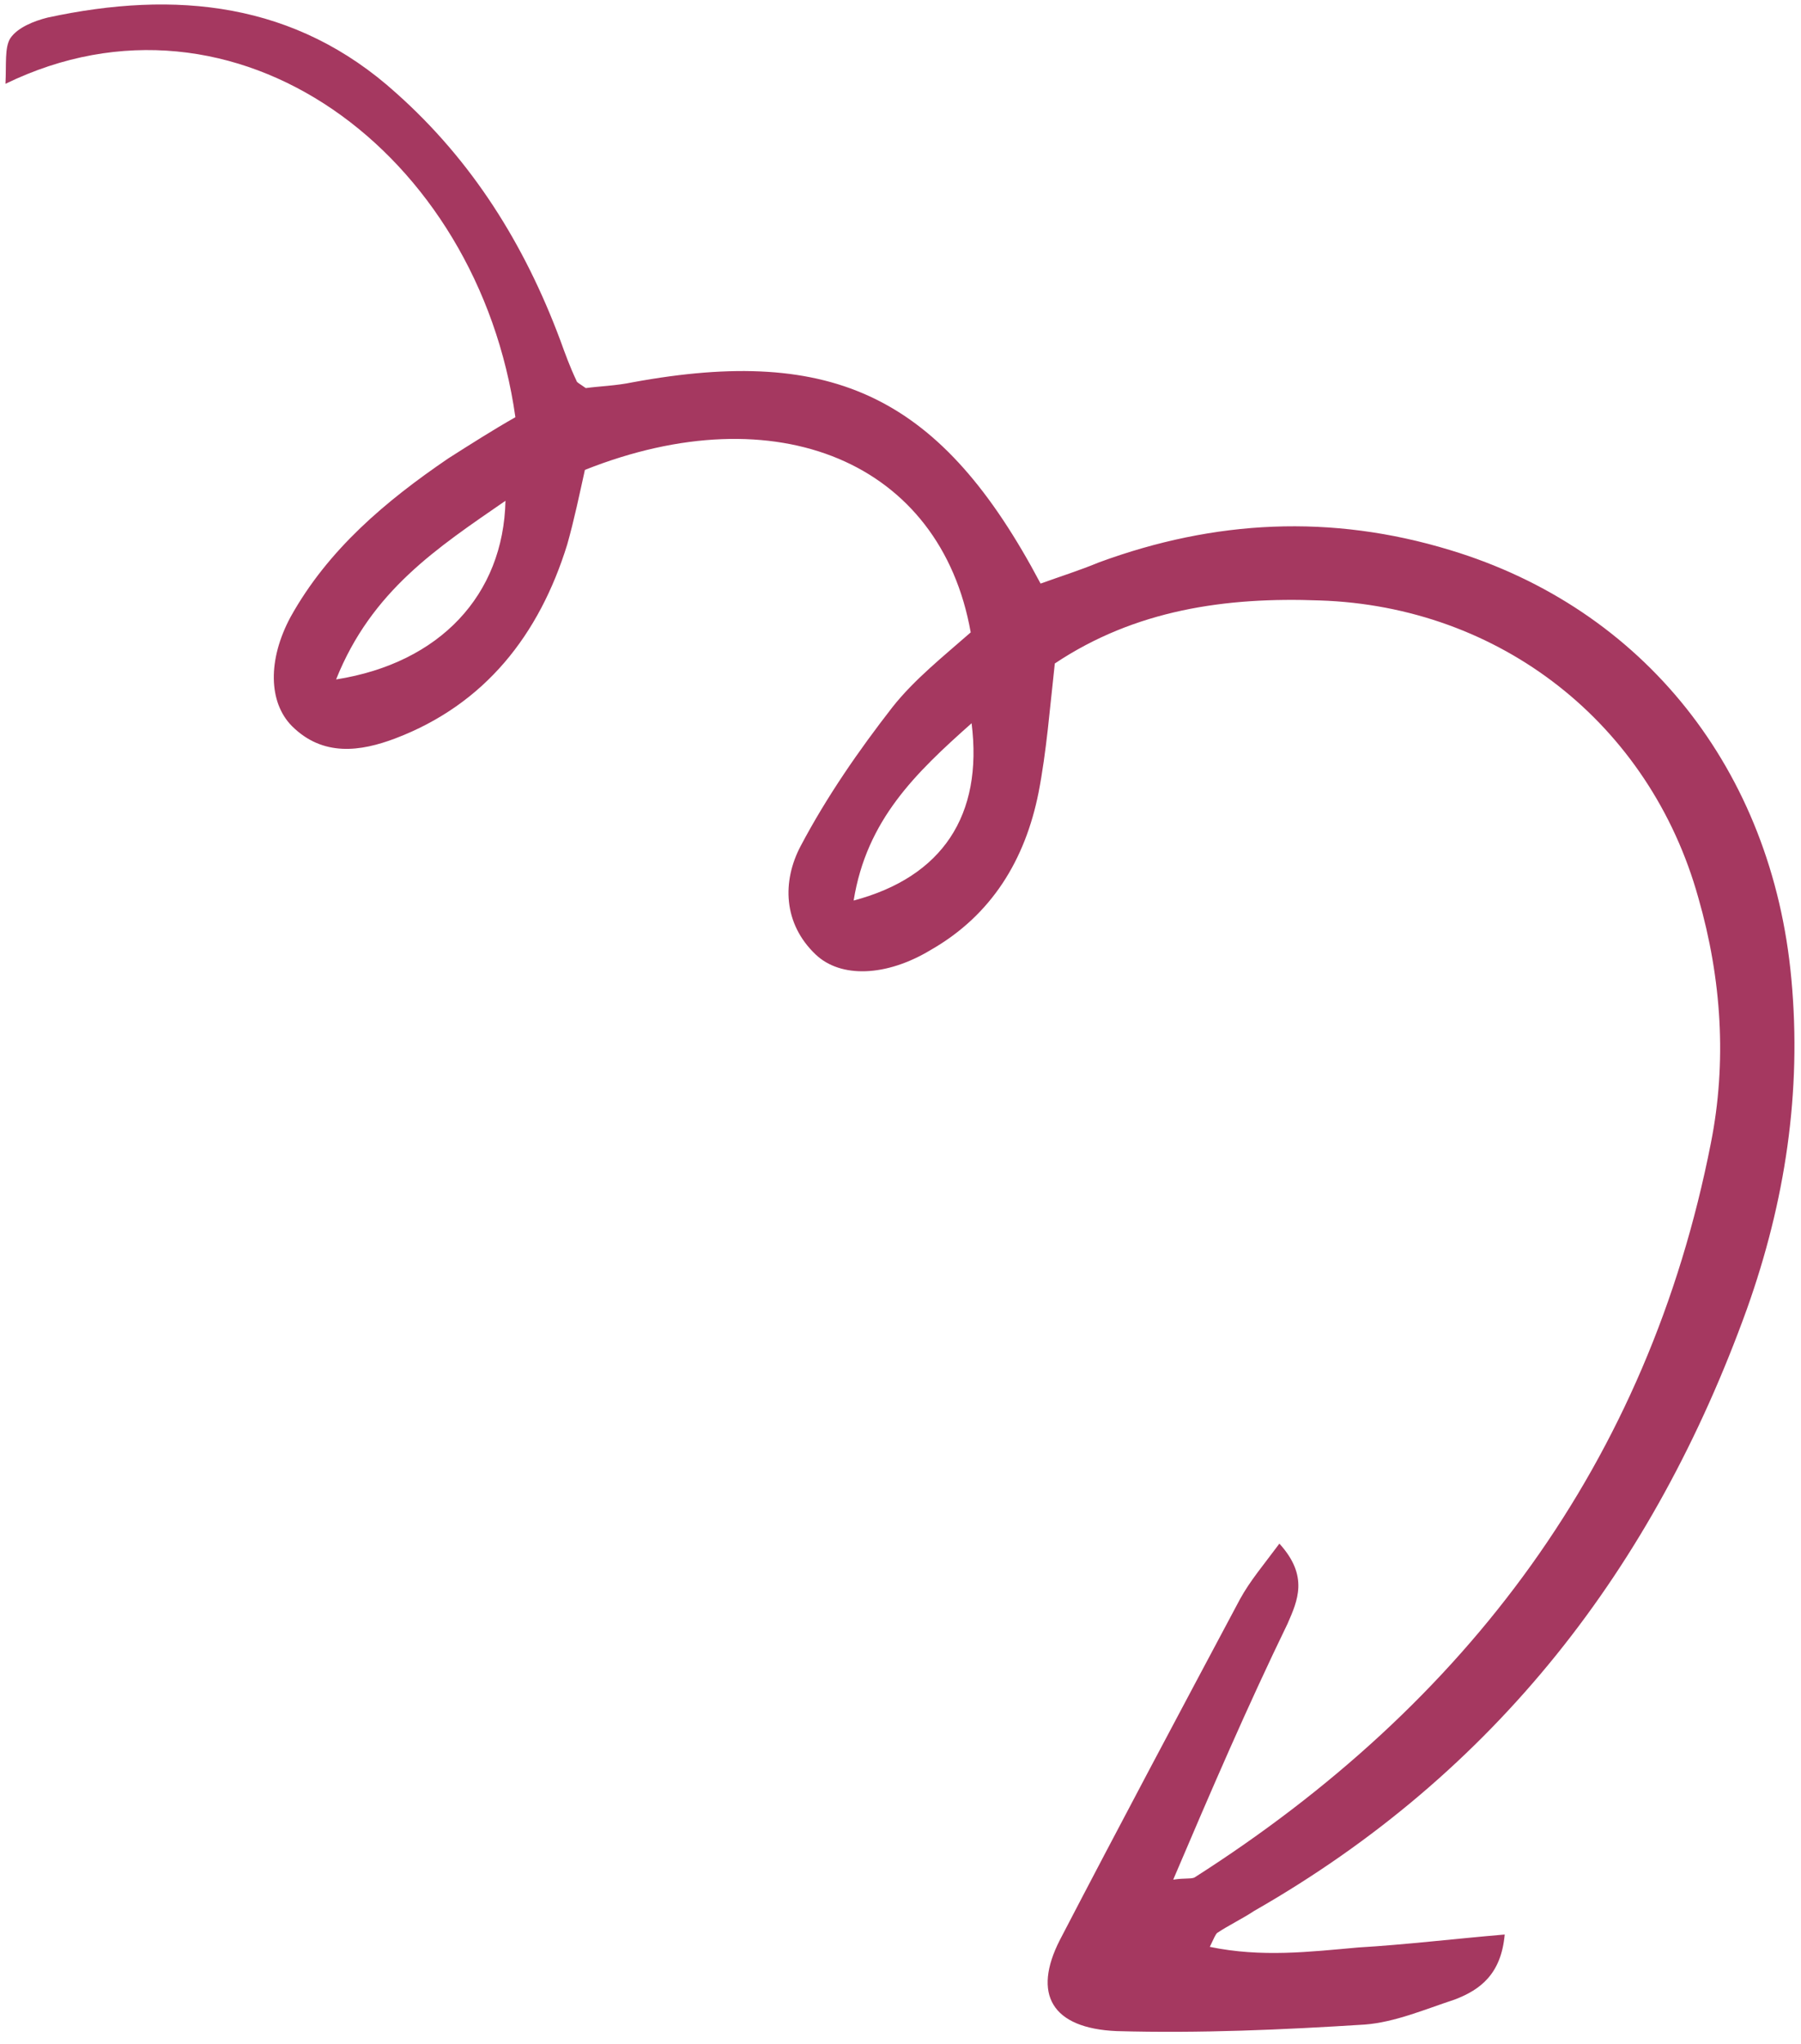 <?xml version="1.0" encoding="UTF-8"?> <svg xmlns="http://www.w3.org/2000/svg" width="119" height="135" viewBox="0 0 119 135" fill="none"> <path d="M77.519 124.14C78.316 124.019 78.618 124.111 78.916 124.003C96.919 112.524 108.903 96.602 113.047 75.486C114.106 70.156 113.761 64.663 112.219 59.302C109.014 47.782 99.106 40.041 87.192 39.656C80.983 39.419 75.004 40.278 69.696 43.819C69.372 46.728 69.149 49.635 68.621 52.35C67.737 56.775 65.533 60.435 61.492 62.742C58.538 64.521 55.539 64.6 53.898 63.043C51.743 60.999 51.669 58.2 52.908 55.866C54.623 52.62 56.743 49.563 58.968 46.703C60.42 44.864 62.38 43.312 64.139 41.765C62.142 30.514 51.319 25.998 38.647 31.034C38.29 32.644 37.935 34.354 37.477 35.967C35.634 41.917 32.054 46.514 26.111 48.771C23.833 49.632 21.342 49.998 19.287 47.951C17.745 46.391 17.672 43.592 19.197 40.751C21.68 36.284 25.497 33.082 29.624 30.272C31.1 29.333 32.575 28.393 34.054 27.554C31.593 10.113 15.571 -1.868 0.361 5.536C0.427 4.234 0.297 3.137 0.682 2.526C1.163 1.813 2.252 1.385 3.146 1.161C11.601 -0.663 19.525 0.128 26.186 6.154C31.206 10.623 34.653 16.134 37.021 22.474C37.344 23.366 37.668 24.258 38.092 25.147C38.094 25.247 38.297 25.341 38.705 25.631C39.602 25.507 40.701 25.478 41.796 25.249C55.136 22.796 62.228 26.21 68.756 38.542C69.945 38.11 71.334 37.673 72.62 37.139C80.249 34.337 87.941 33.934 95.807 36.327C108.613 40.19 117.098 50.87 118.362 64.641C119.06 72.126 117.951 79.357 115.436 86.426C109.285 103.495 98.84 117.075 82.875 126.2C82.088 126.721 81.199 127.144 80.413 127.665C80.316 127.768 80.221 127.97 79.937 128.578C83.357 129.288 86.548 128.904 89.741 128.619C92.838 128.437 96.028 128.053 99.422 127.763C99.191 130.37 97.818 131.407 96.134 132.052C94.151 132.704 92.172 133.557 90.176 133.71C84.783 134.052 79.287 134.297 73.781 134.142C69.475 133.956 68.215 131.689 70.022 128.14C73.925 120.634 77.928 113.126 81.931 105.617C82.599 104.399 83.473 103.376 84.535 101.947C86.493 104.096 85.735 105.717 85.075 107.235C82.419 112.707 80.062 118.171 77.519 124.14ZM22.207 44.873C29.081 43.791 33.263 39.279 33.399 33.073C28.88 36.194 24.553 39.009 22.207 44.873ZM56.404 59.475C62.265 57.92 64.959 53.847 64.198 47.765C60.484 51.065 57.264 54.151 56.404 59.475Z" fill="#A53860"></path> </svg> 